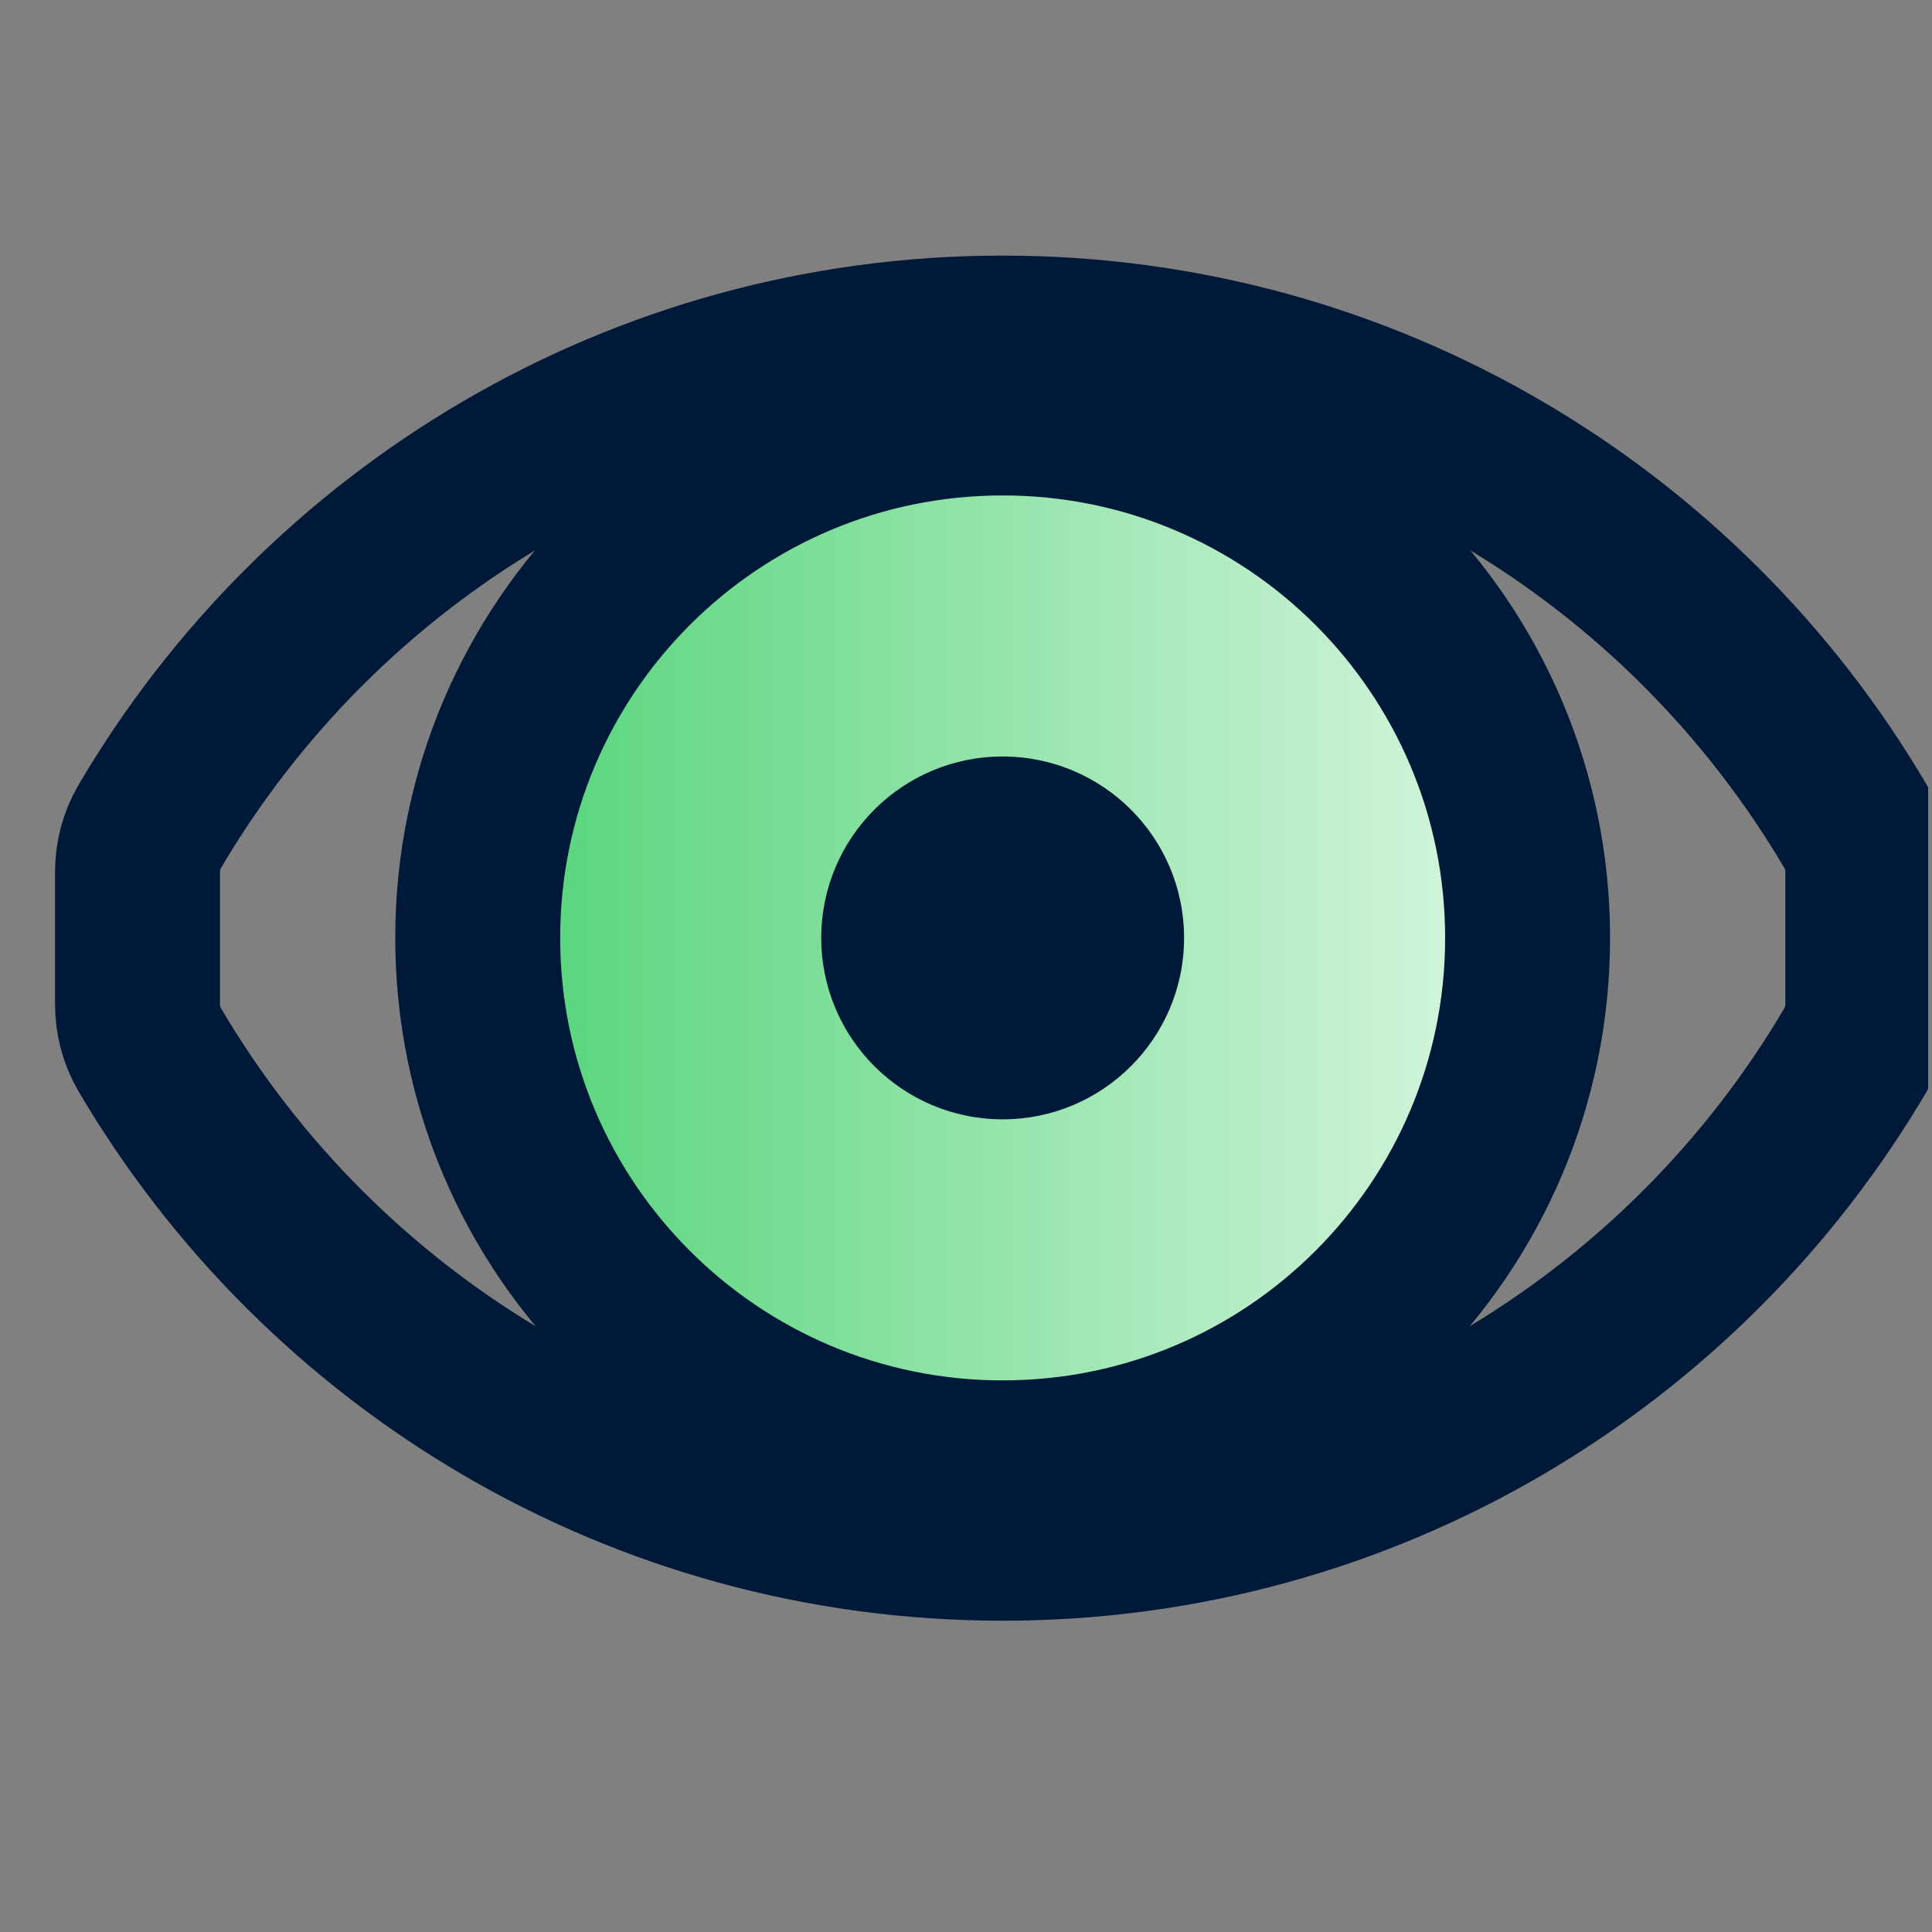 <svg width="41" height="41" viewBox="0 0 41 41" fill="none" xmlns="http://www.w3.org/2000/svg">
<rect x="0" y="0" width="41" height="41" fill="#808080" stroke="none"/>
<g clip-path="url(#clip0_405_3013)">
<path d="M21.278 31.044C27.43 31.044 32.418 26.056 32.418 19.904C32.418 13.751 27.43 8.764 21.278 8.764C15.126 8.764 10.138 13.751 10.138 19.904C10.138 26.056 15.126 31.044 21.278 31.044Z" fill="url(#paint0_linear_405_3013)"/>
<path d="M21.278 32.644C28.993 32.644 35.735 28.476 39.381 22.273C39.553 21.98 39.638 21.645 39.638 21.306V18.511C39.638 18.172 39.553 17.837 39.381 17.544C35.735 11.341 28.993 7.174 21.278 7.174C13.563 7.174 6.821 11.341 3.175 17.544C3.003 17.837 2.918 18.172 2.918 18.511V21.306C2.918 21.645 3.003 21.98 3.175 22.273C6.821 28.476 13.563 32.644 21.278 32.644Z" stroke="#001939" stroke-width="3.5" stroke-linejoin="bevel"/>
<path d="M21.278 31.044C27.43 31.044 32.418 26.056 32.418 19.904C32.418 13.751 27.43 8.764 21.278 8.764C15.126 8.764 10.138 13.751 10.138 19.904C10.138 26.056 15.126 31.044 21.278 31.044Z" stroke="#001939" stroke-width="3.5" stroke-linejoin="bevel"/>
<path d="M21.278 23.754C23.404 23.754 25.128 22.03 25.128 19.904C25.128 17.777 23.404 16.054 21.278 16.054C19.152 16.054 17.428 17.777 17.428 19.904C17.428 22.03 19.152 23.754 21.278 23.754Z" fill="#001939"/>
</g>
<defs>
<linearGradient id="paint0_linear_405_3013" x1="10.138" y1="19.904" x2="32.418" y2="19.904" gradientUnits="userSpaceOnUse">
<stop stop-color="#51D376"/>
<stop offset="1" stop-color="#DAF6E2"/>
</linearGradient>
<clipPath id="clip0_405_3013">
<rect width="40" height="40" fill="white" transform="translate(0.918 0.174)"/>
</clipPath>
</defs>
</svg>
